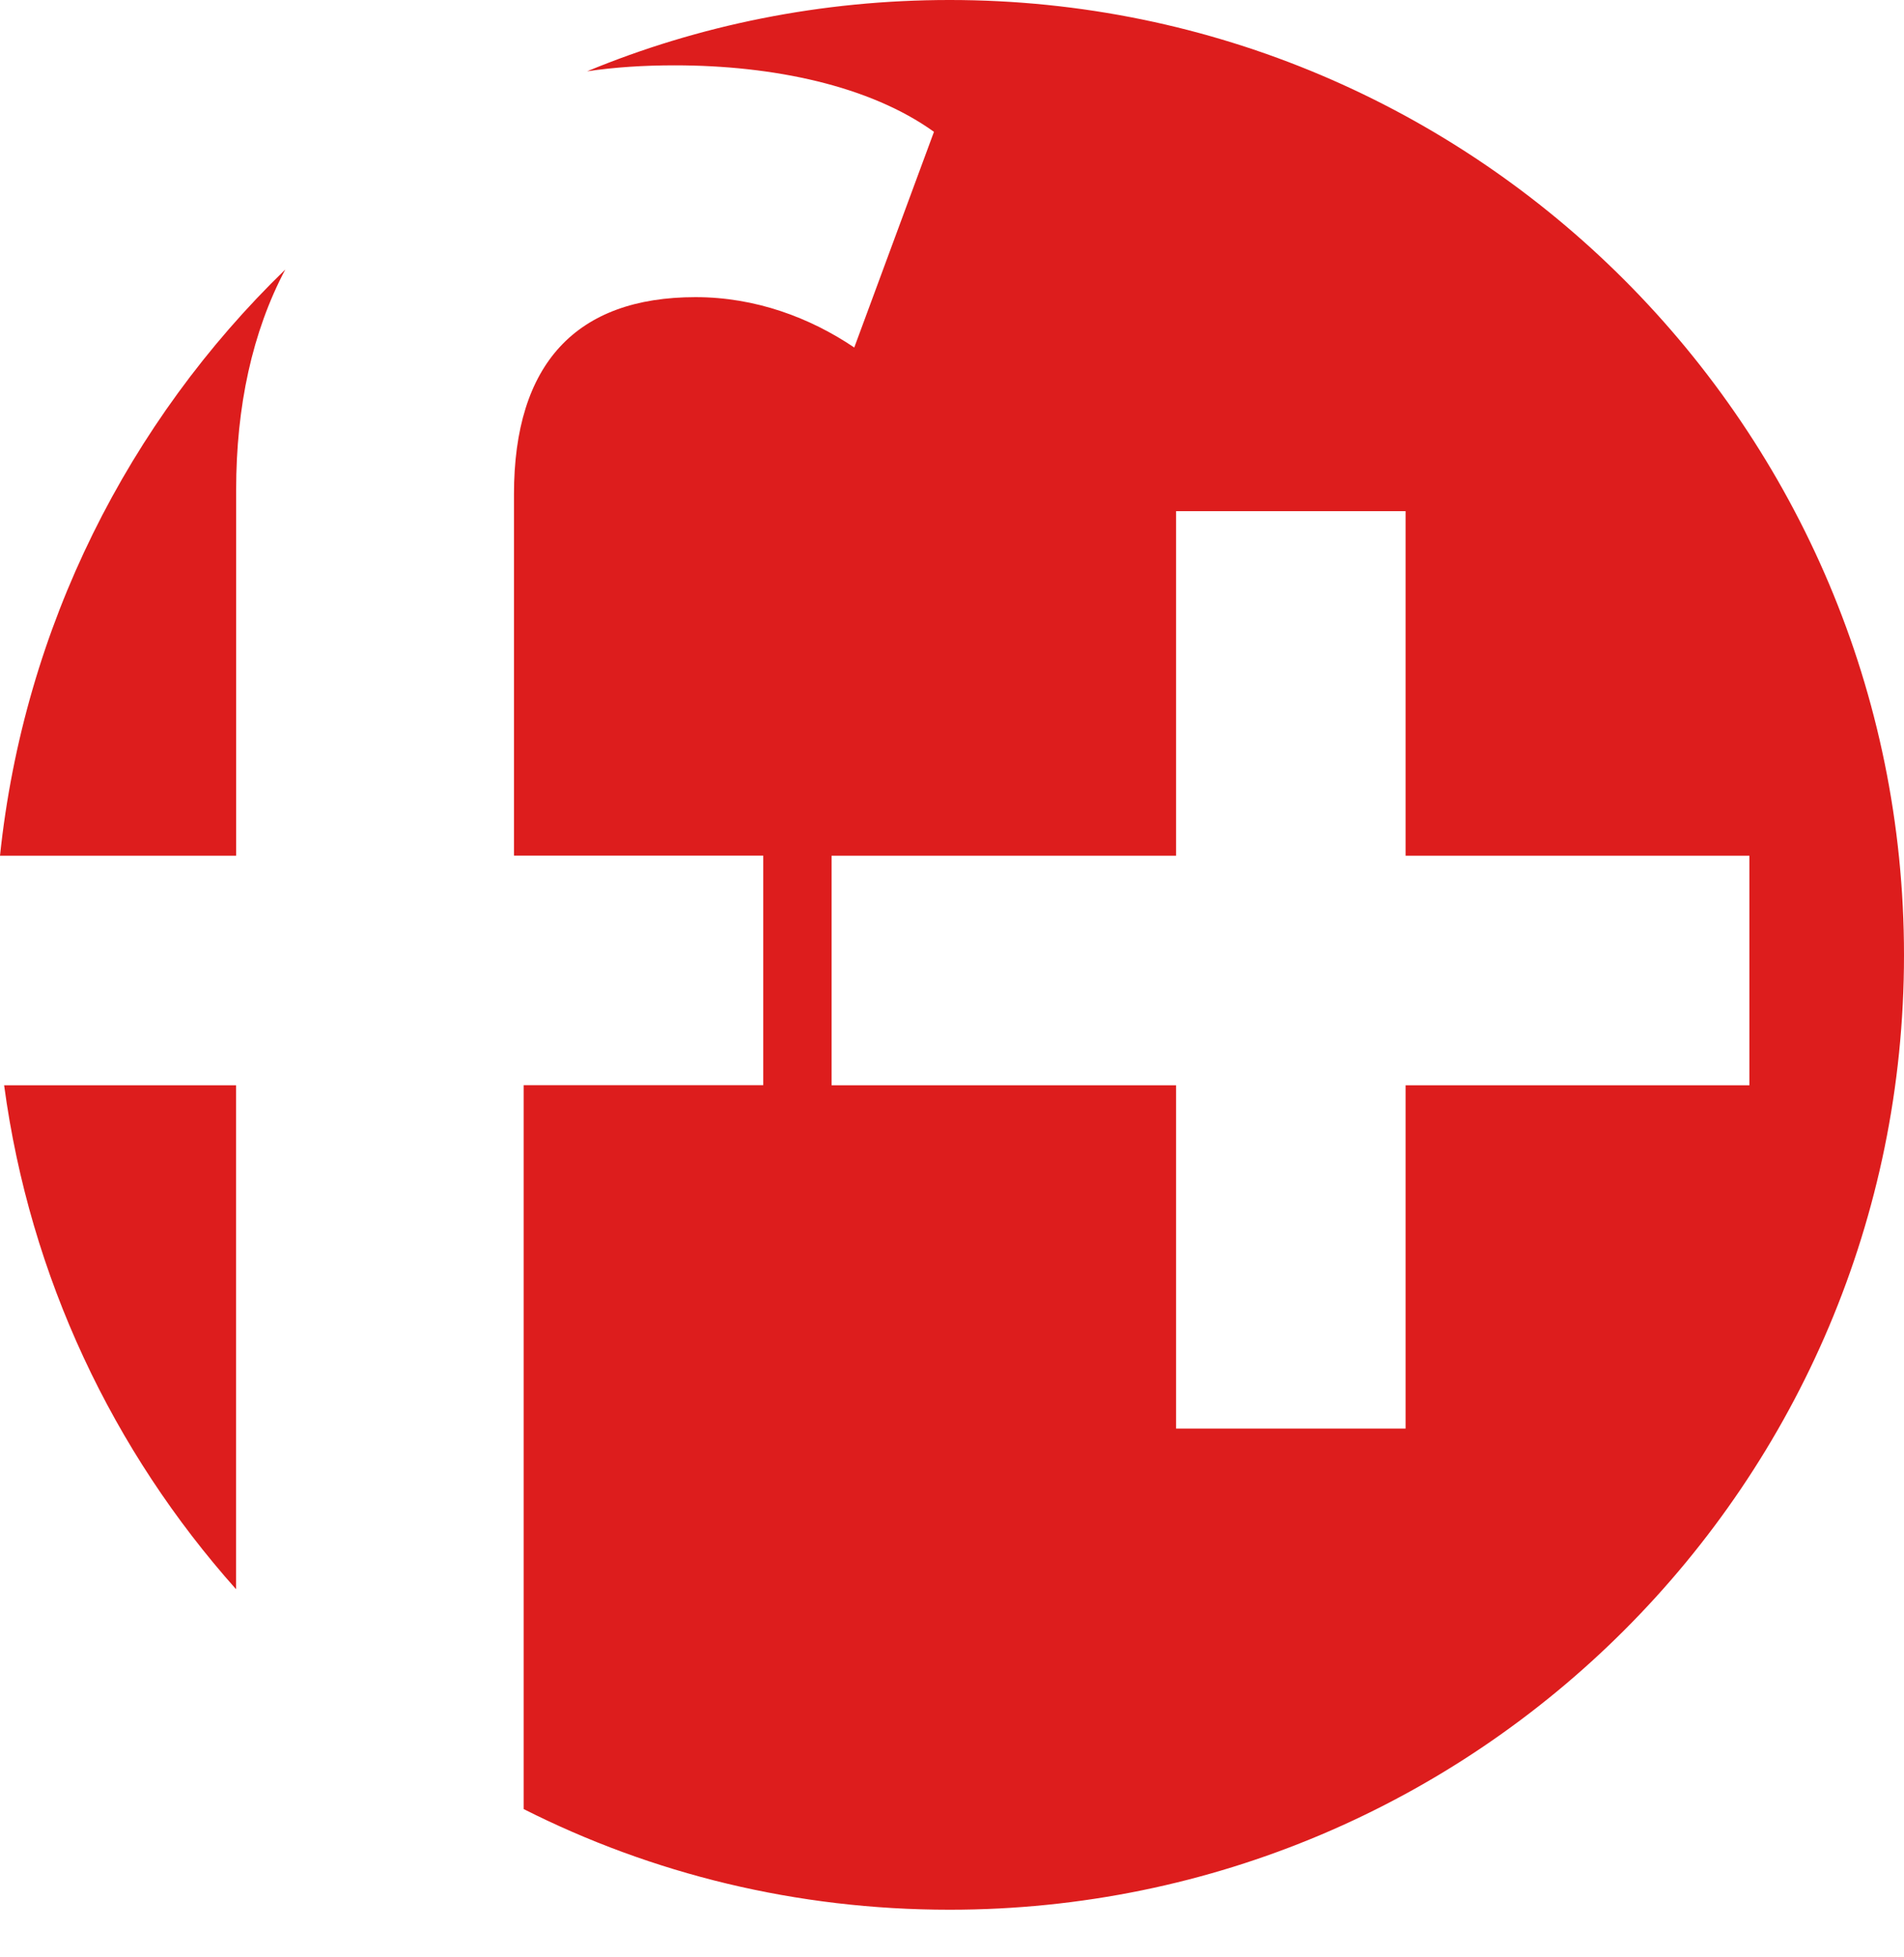 <svg width="36" height="37" viewBox="0 0 36 37" fill="none" xmlns="http://www.w3.org/2000/svg">
<path d="M0.078 20.515H4.463V30.041C2.141 27.436 0.566 24.15 0.078 20.515Z" fill="#DD1D1D"/>
<path d="M6.10352e-05 16.176C0.453 11.848 2.435 7.963 5.393 5.096C4.77 6.275 4.465 7.679 4.465 9.265V16.176H0.002H6.10352e-05Z" fill="#DD1D1D"/>
<path d="M17.955 -3.24249e-05C15.531 -3.24249e-05 13.209 0.475 11.101 1.348C11.622 1.27 12.177 1.235 12.754 1.235C14.623 1.235 16.446 1.62 17.659 2.492L16.152 6.569C15.313 6.003 14.283 5.617 13.151 5.617C10.896 5.617 9.718 6.874 9.718 9.344V16.174H14.431V20.513H9.901V34.197C12.325 35.421 15.054 36.1 17.955 36.1C27.924 36.1 36 28.012 36 18.056C36 8.1 27.922 -3.24249e-05 17.955 -3.24249e-05ZM26.576 20.515V27.005H22.237V20.515H15.723V16.176H22.237V9.662H26.576V16.176H33.077V20.515H26.576Z" fill="#DD1D1D"/>
</svg>
